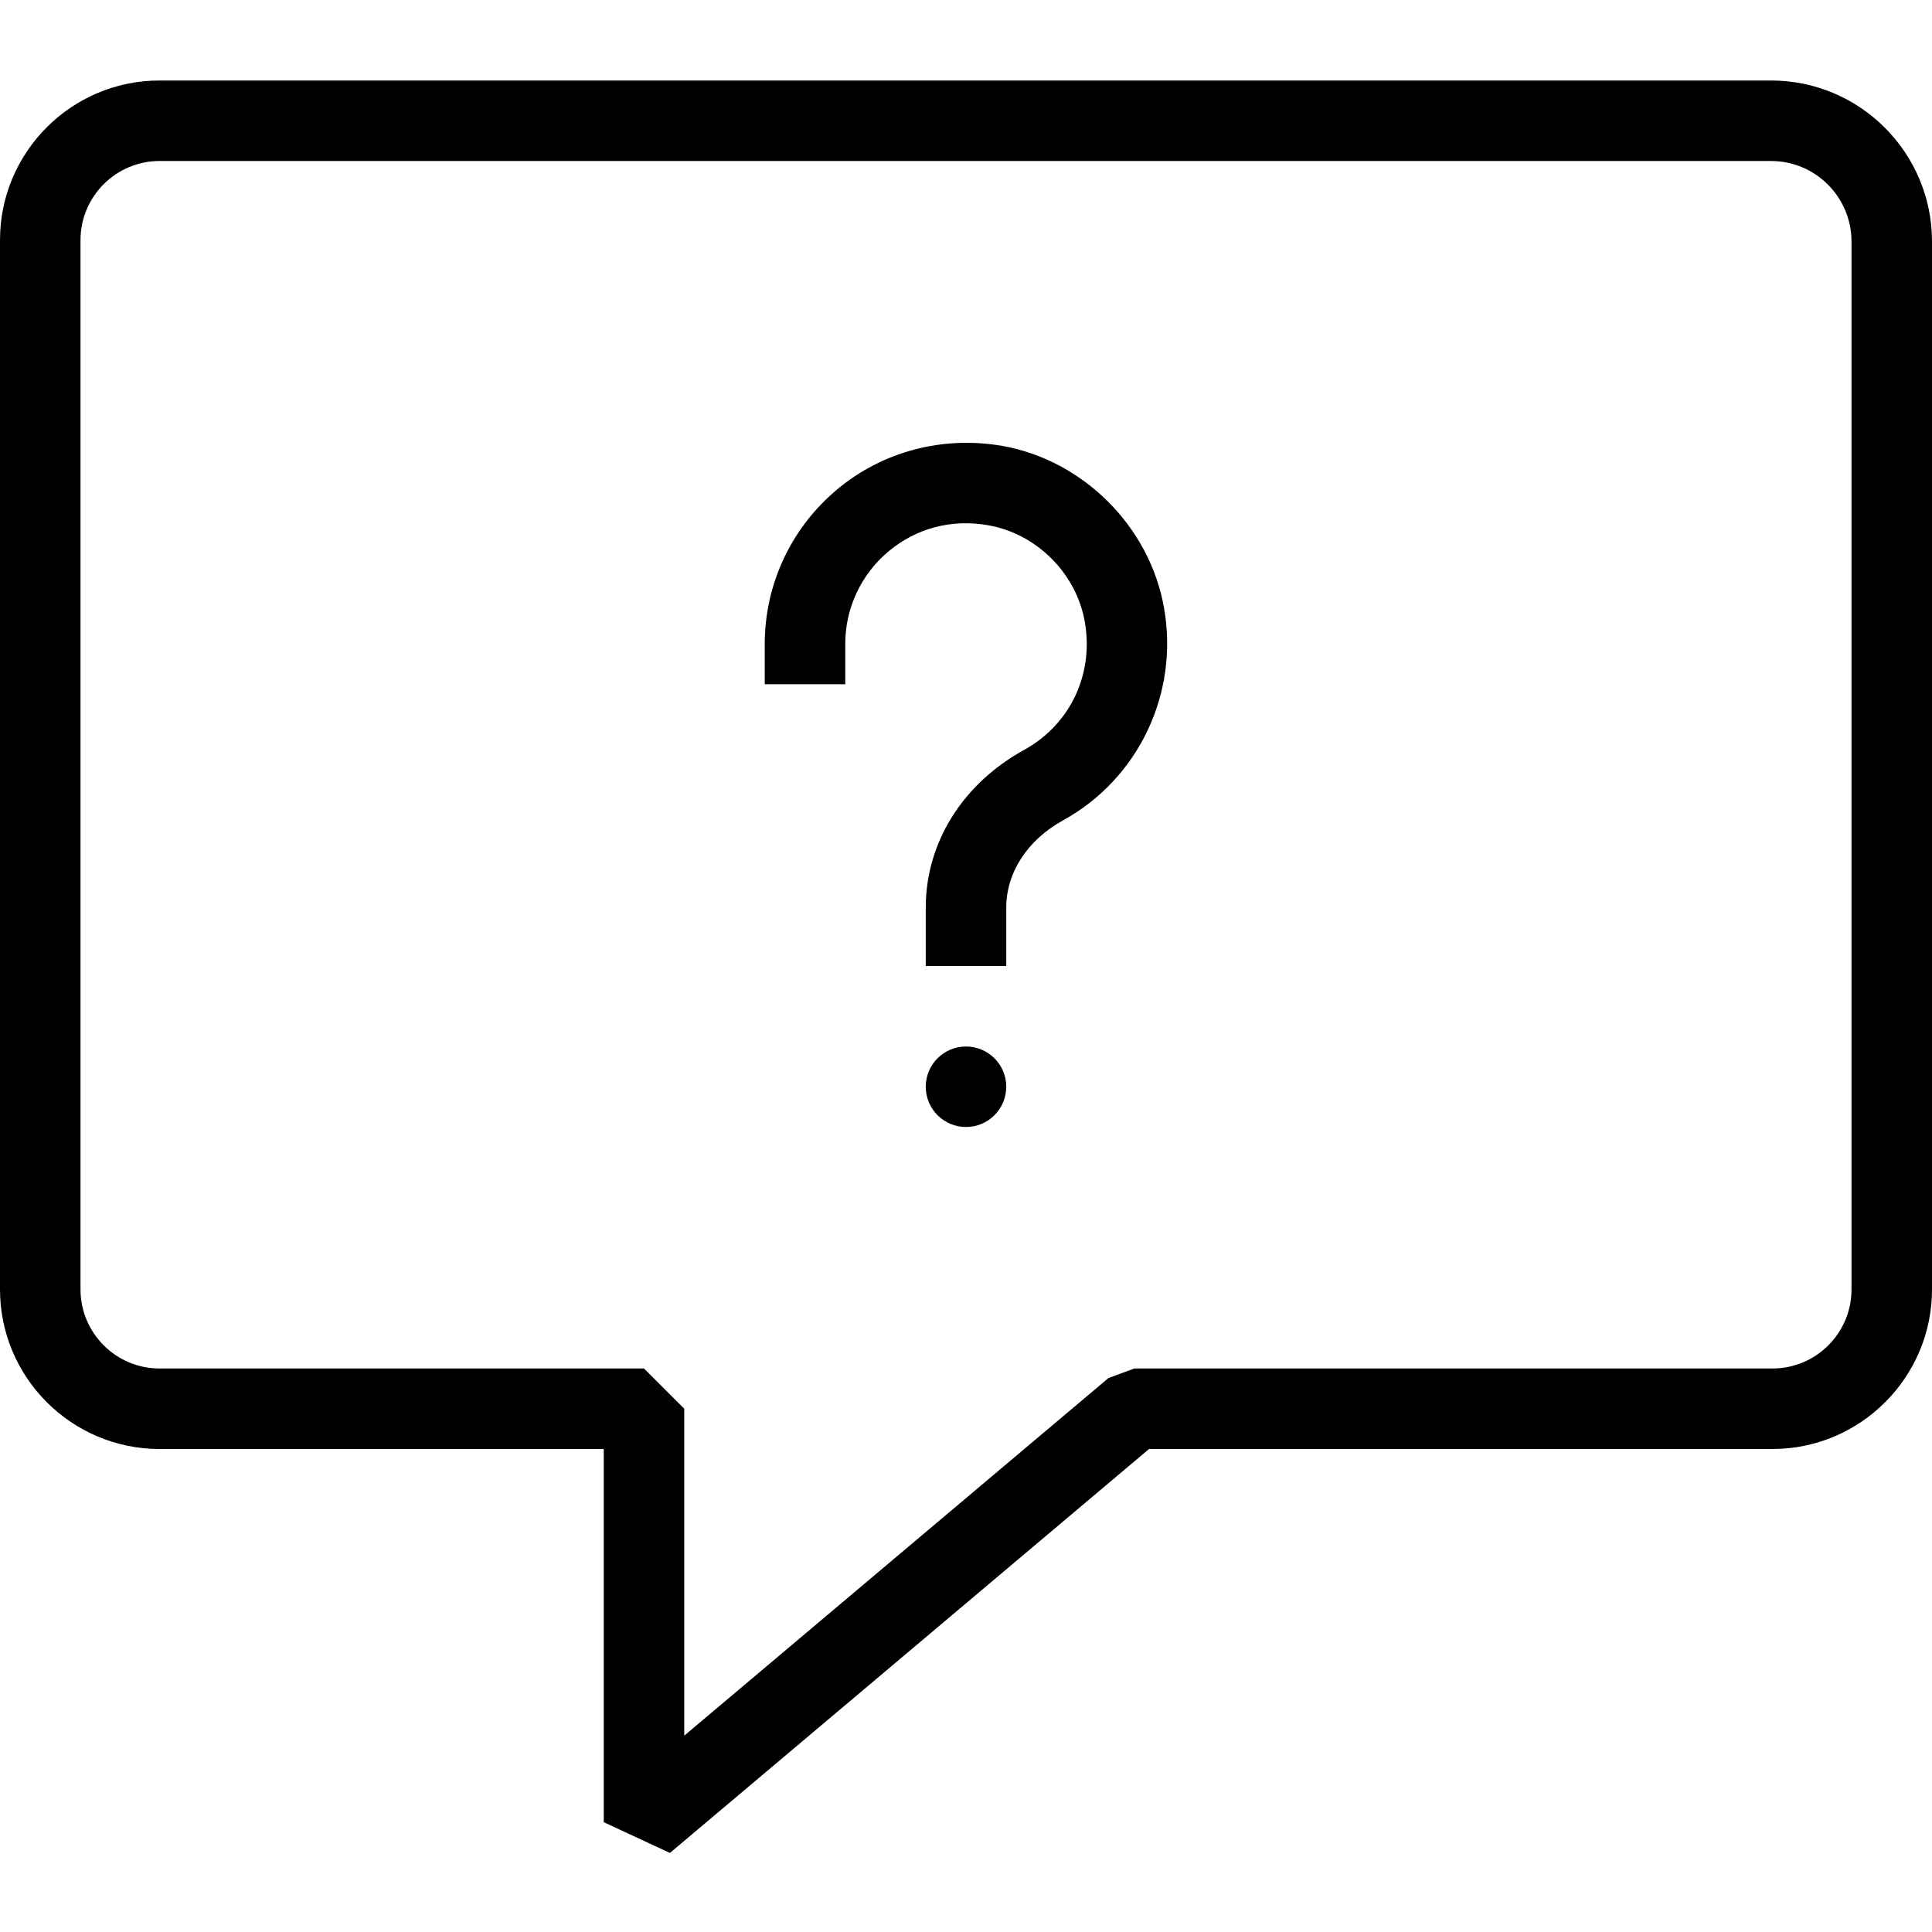 <?xml version="1.0" ?><!DOCTYPE svg  PUBLIC '-//W3C//DTD SVG 1.1//EN'  'http://www.w3.org/Graphics/SVG/1.1/DTD/svg11.dtd'><svg style="enable-background:new 0 0 24 24;" version="1.1" viewBox="0 0 24 24" xml:space="preserve" xmlns="http://www.w3.org/2000/svg" xmlns:xlink="http://www.w3.org/1999/xlink"><g id="_x37_3"><path d="M8.322,23.018L7.5,22.636V18H1.982C0.889,18,0,17.11,0,16.018V2.982C0,1.889,0.889,1,1.982,1h20.019   C23.104,1,24,1.897,24,3v13.018C24,17.11,23.11,18,22.018,18h-7.744L8.322,23.018z M1.982,2C1.441,2,1,2.441,1,2.982v13.035   C1,16.56,1.441,17,1.982,17H8l0.5,0.5v4.061l5.269-4.442L14.091,17h7.927C22.56,17,23,16.56,23,16.018V3c0-0.551-0.448-1-0.999-1   H1.982z"/><circle cx="12" cy="13.5" r="0.5"/><path d="M12.5,12h-1v-0.725c0-0.806,0.457-1.539,1.223-1.96C13.295,9,13.59,8.375,13.476,7.725c-0.105-0.602-0.599-1.095-1.2-1.2   c-0.454-0.081-0.895,0.036-1.24,0.326C10.695,7.137,10.5,7.556,10.5,8v0.5h-1V8c0-0.74,0.326-1.438,0.893-1.915   s1.317-0.674,2.056-0.546c1.008,0.177,1.835,1.004,2.011,2.013c0.188,1.061-0.316,2.122-1.255,2.639   c-0.441,0.243-0.705,0.648-0.705,1.084V12z"/></g><g id="Layer_1"/></svg>